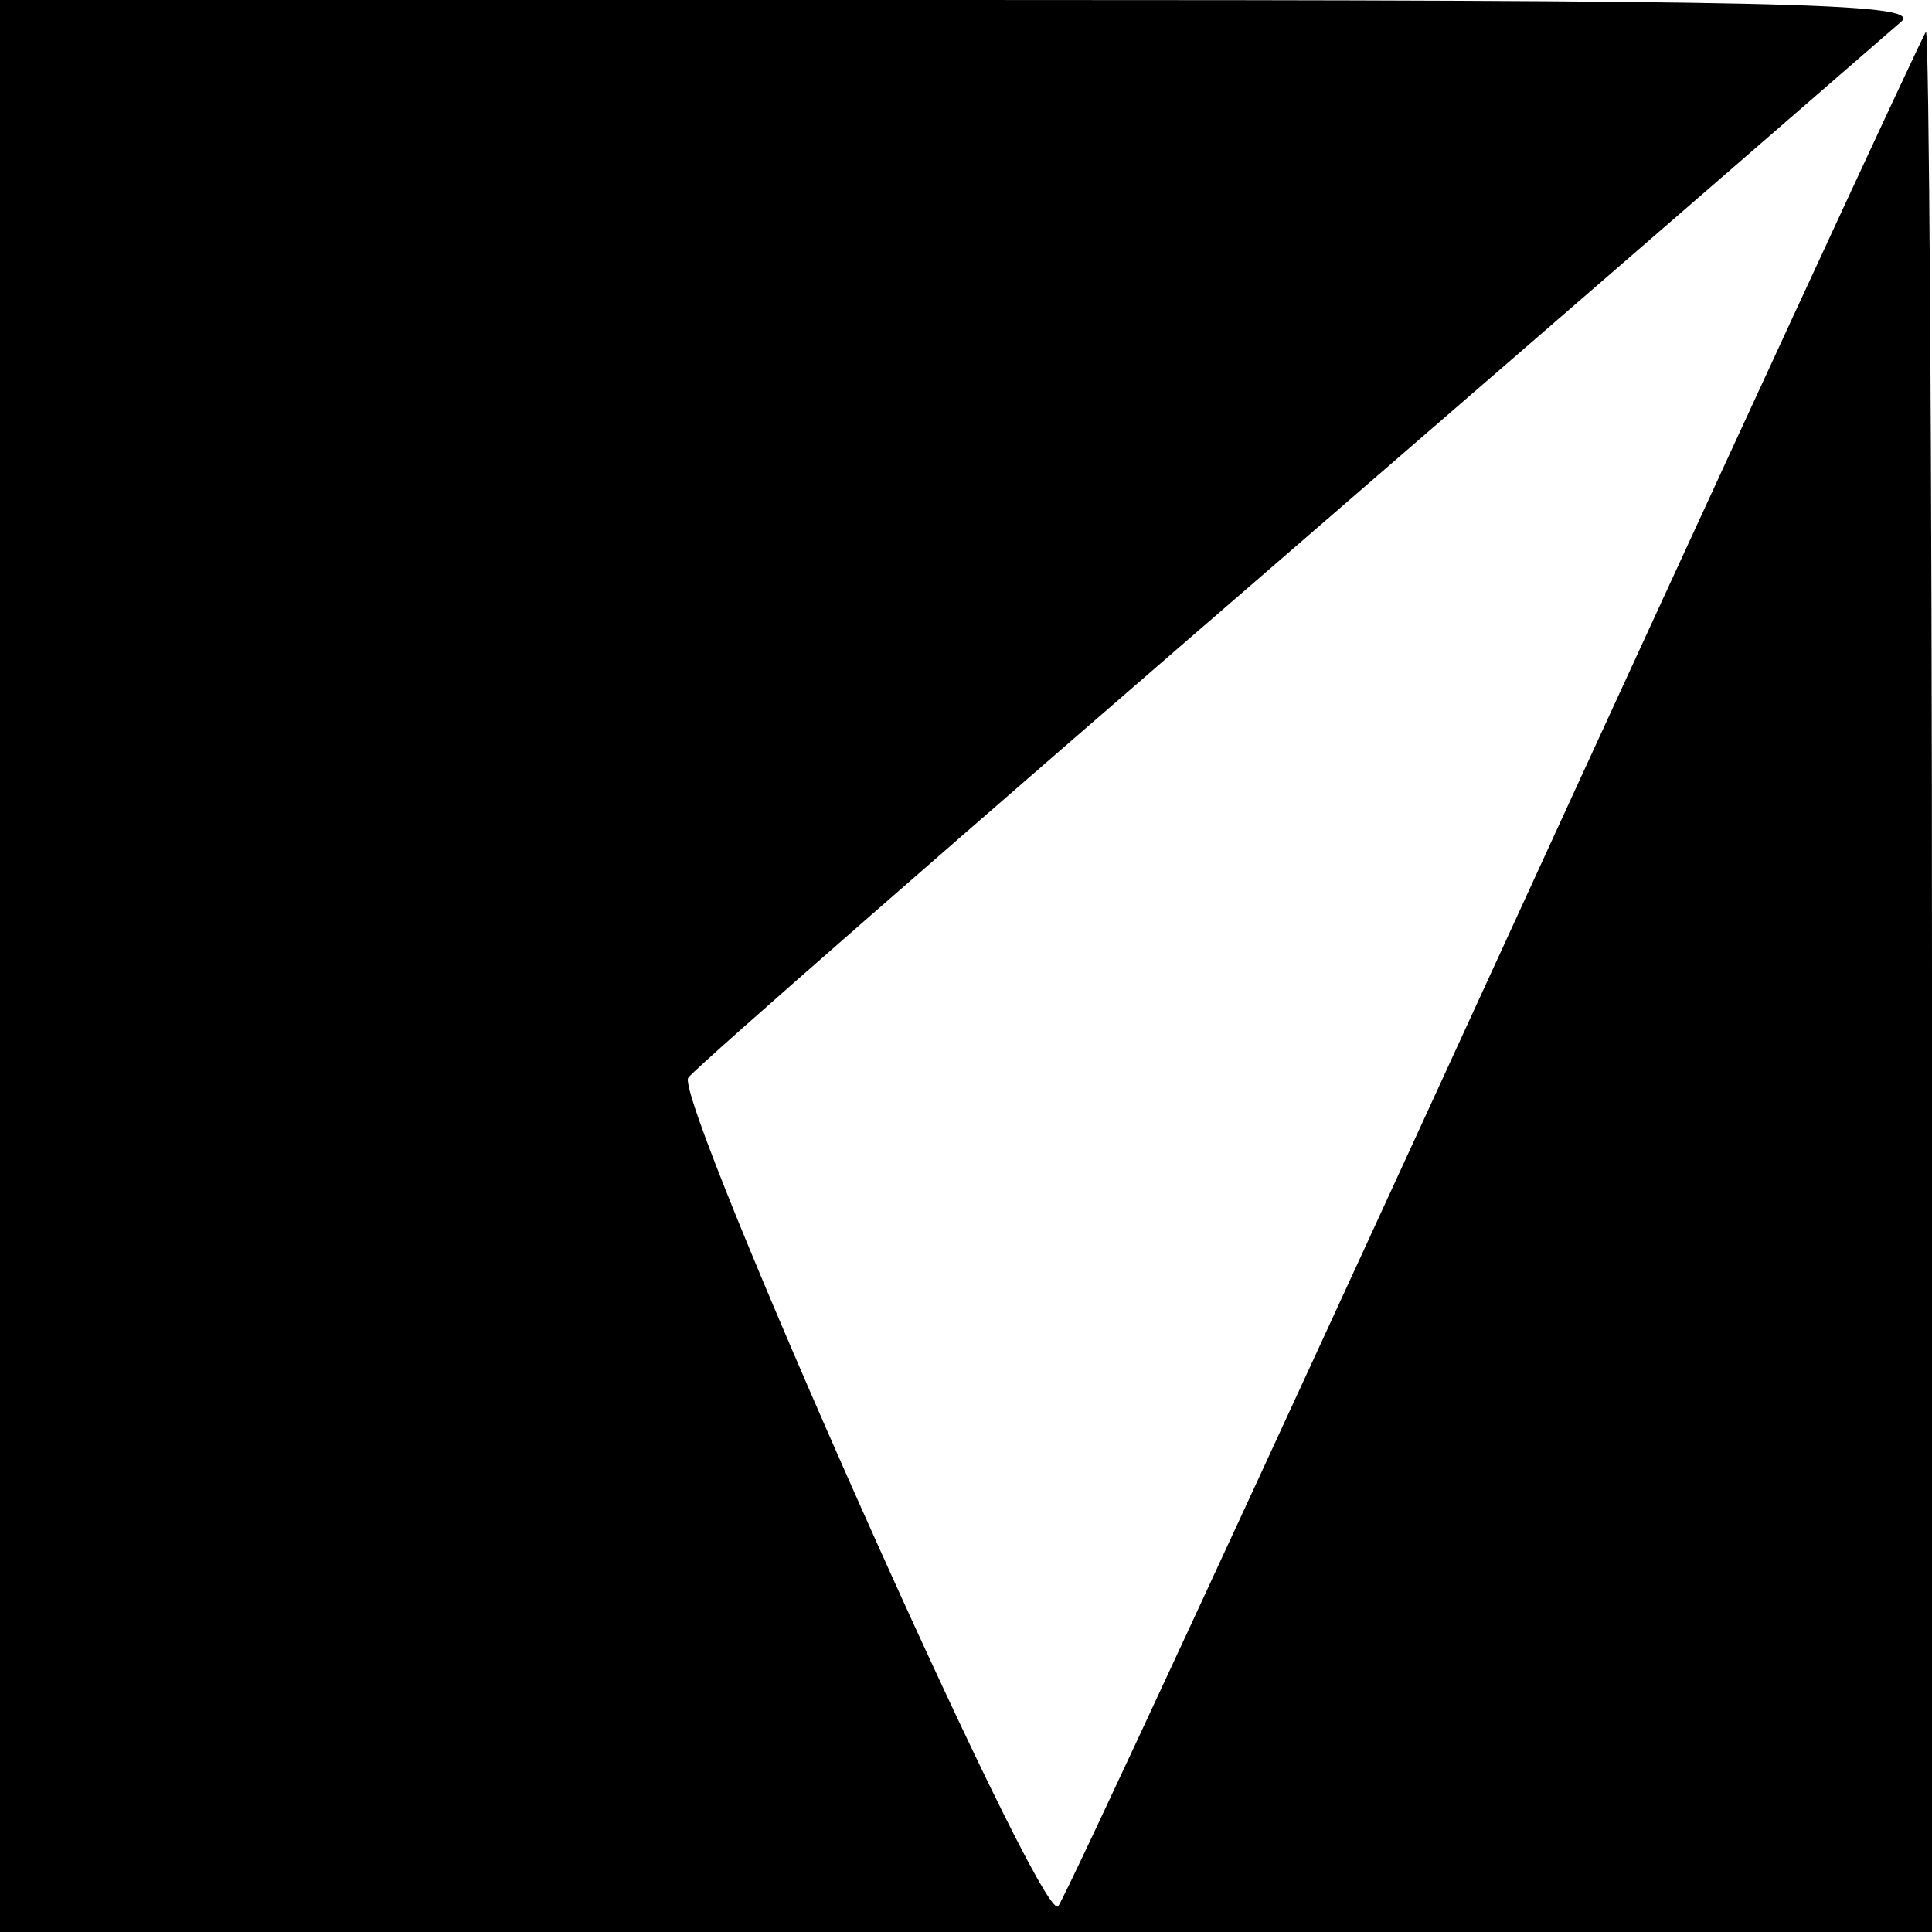 <?xml version="1.0" standalone="no"?>
<!DOCTYPE svg PUBLIC "-//W3C//DTD SVG 20010904//EN"
 "http://www.w3.org/TR/2001/REC-SVG-20010904/DTD/svg10.dtd">
<svg version="1.0" xmlns="http://www.w3.org/2000/svg"
 width="128pt" height="128pt" viewBox="0 0 128 128"
 preserveAspectRatio="xMidYMid meet">
<g transform="translate(0,128) scale(0.1,-0.1)"
fill="#000000" stroke="none">
<path d="M0 640 l0 -640 640 0 640 0 0 632 c0 347 -2 629 -4 627 -2 -2 -131
-281 -286 -619 -155 -338 -285 -619 -289 -623 -12 -12 -255 535 -245 549 5 7
185 164 399 349 215 186 397 344 405 351 12 12 -82 14 -623 14 l-637 0 0 -640z"/>
</g>
</svg>

